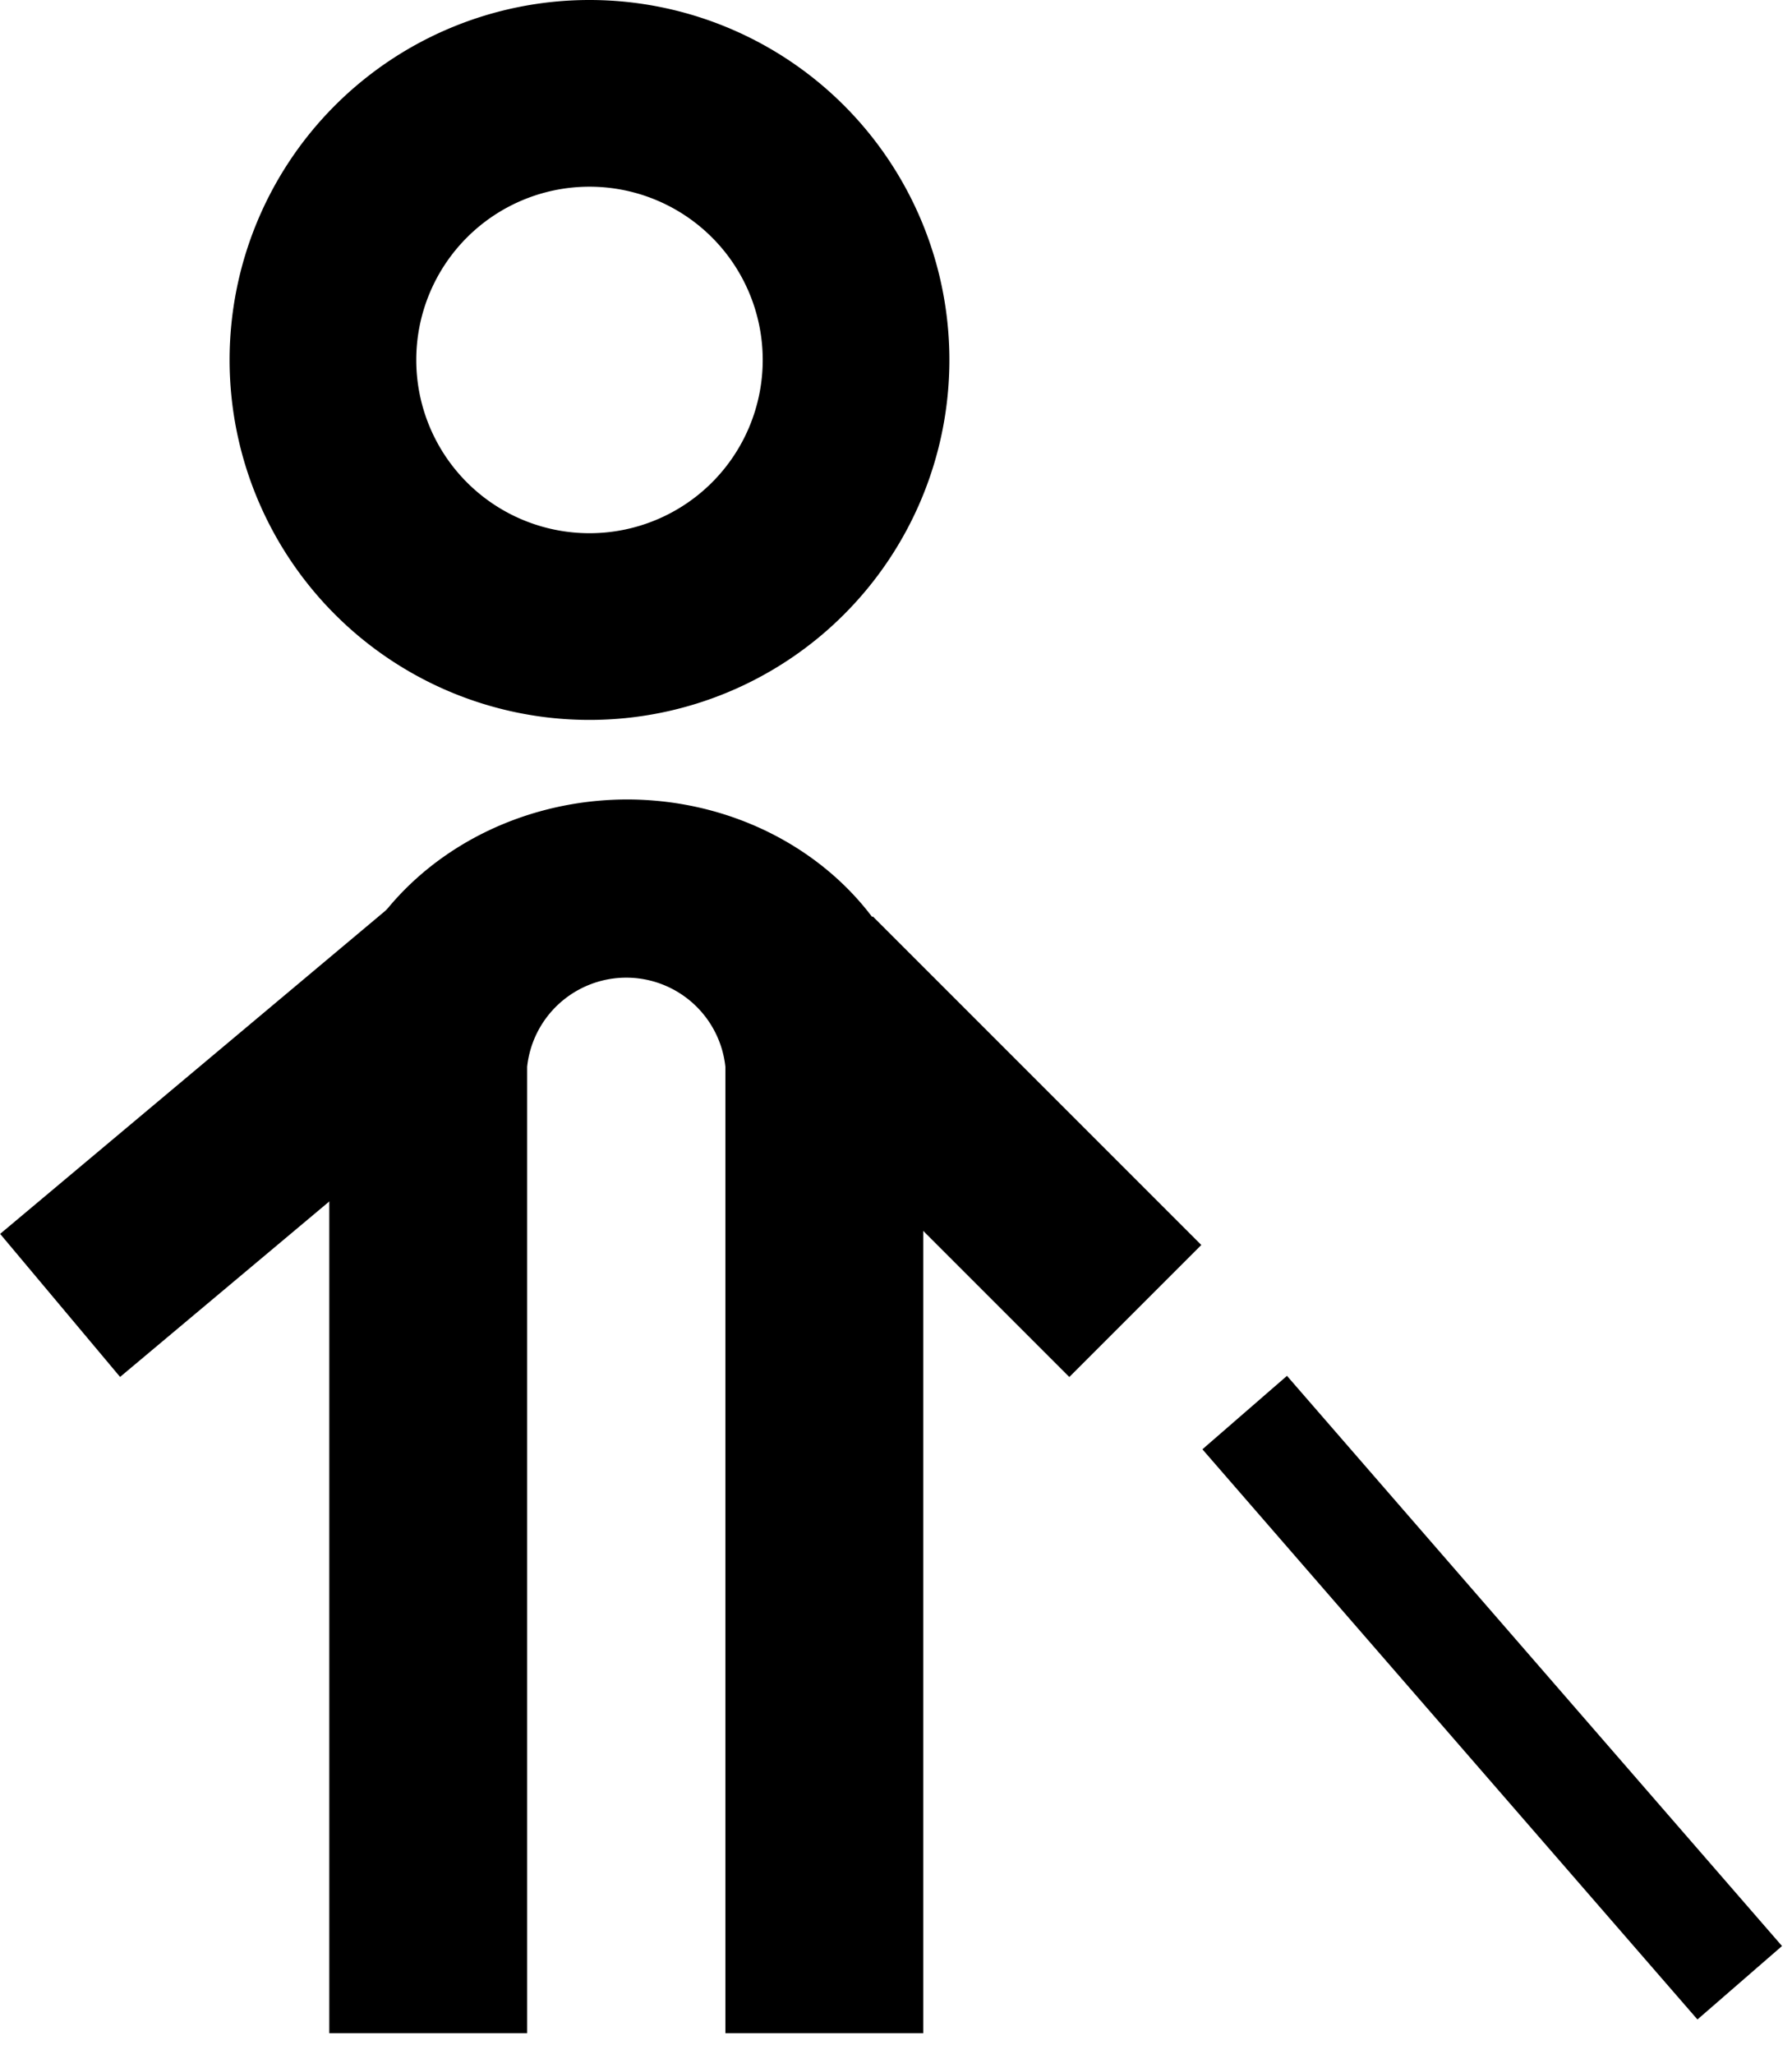 <svg width="48" height="55" fill="none" xmlns="http://www.w3.org/2000/svg"><g clip-path="url(#clip0_400_343)"><path d="M15.79 16.78a7.14 7.14 0 100-14.28 7.14 7.14 0 000 14.28z" stroke="#000" stroke-width="5"/><path d="M16.82 21.41c-4.39 0-8 3.21-8 7.16v25.88h5.3V28.57a2.67 2.67 0 015.31 0v25.88h5.3V28.57c0-3.95-3.57-7.16-7.95-7.16" fill="#000"/><path d="M1.61 34.96l10.41-8.73m18.39 8.88l-8.8-8.8" stroke="#000" stroke-width="5"/><path d="M46.6 53.1L33.34 37.83" stroke="#000" stroke-width="3"/></g><defs><clipPath id="clip0_400_343"><path fill="#fff" d="M0 0h47.73v54.45H0z"/></clipPath></defs></svg>